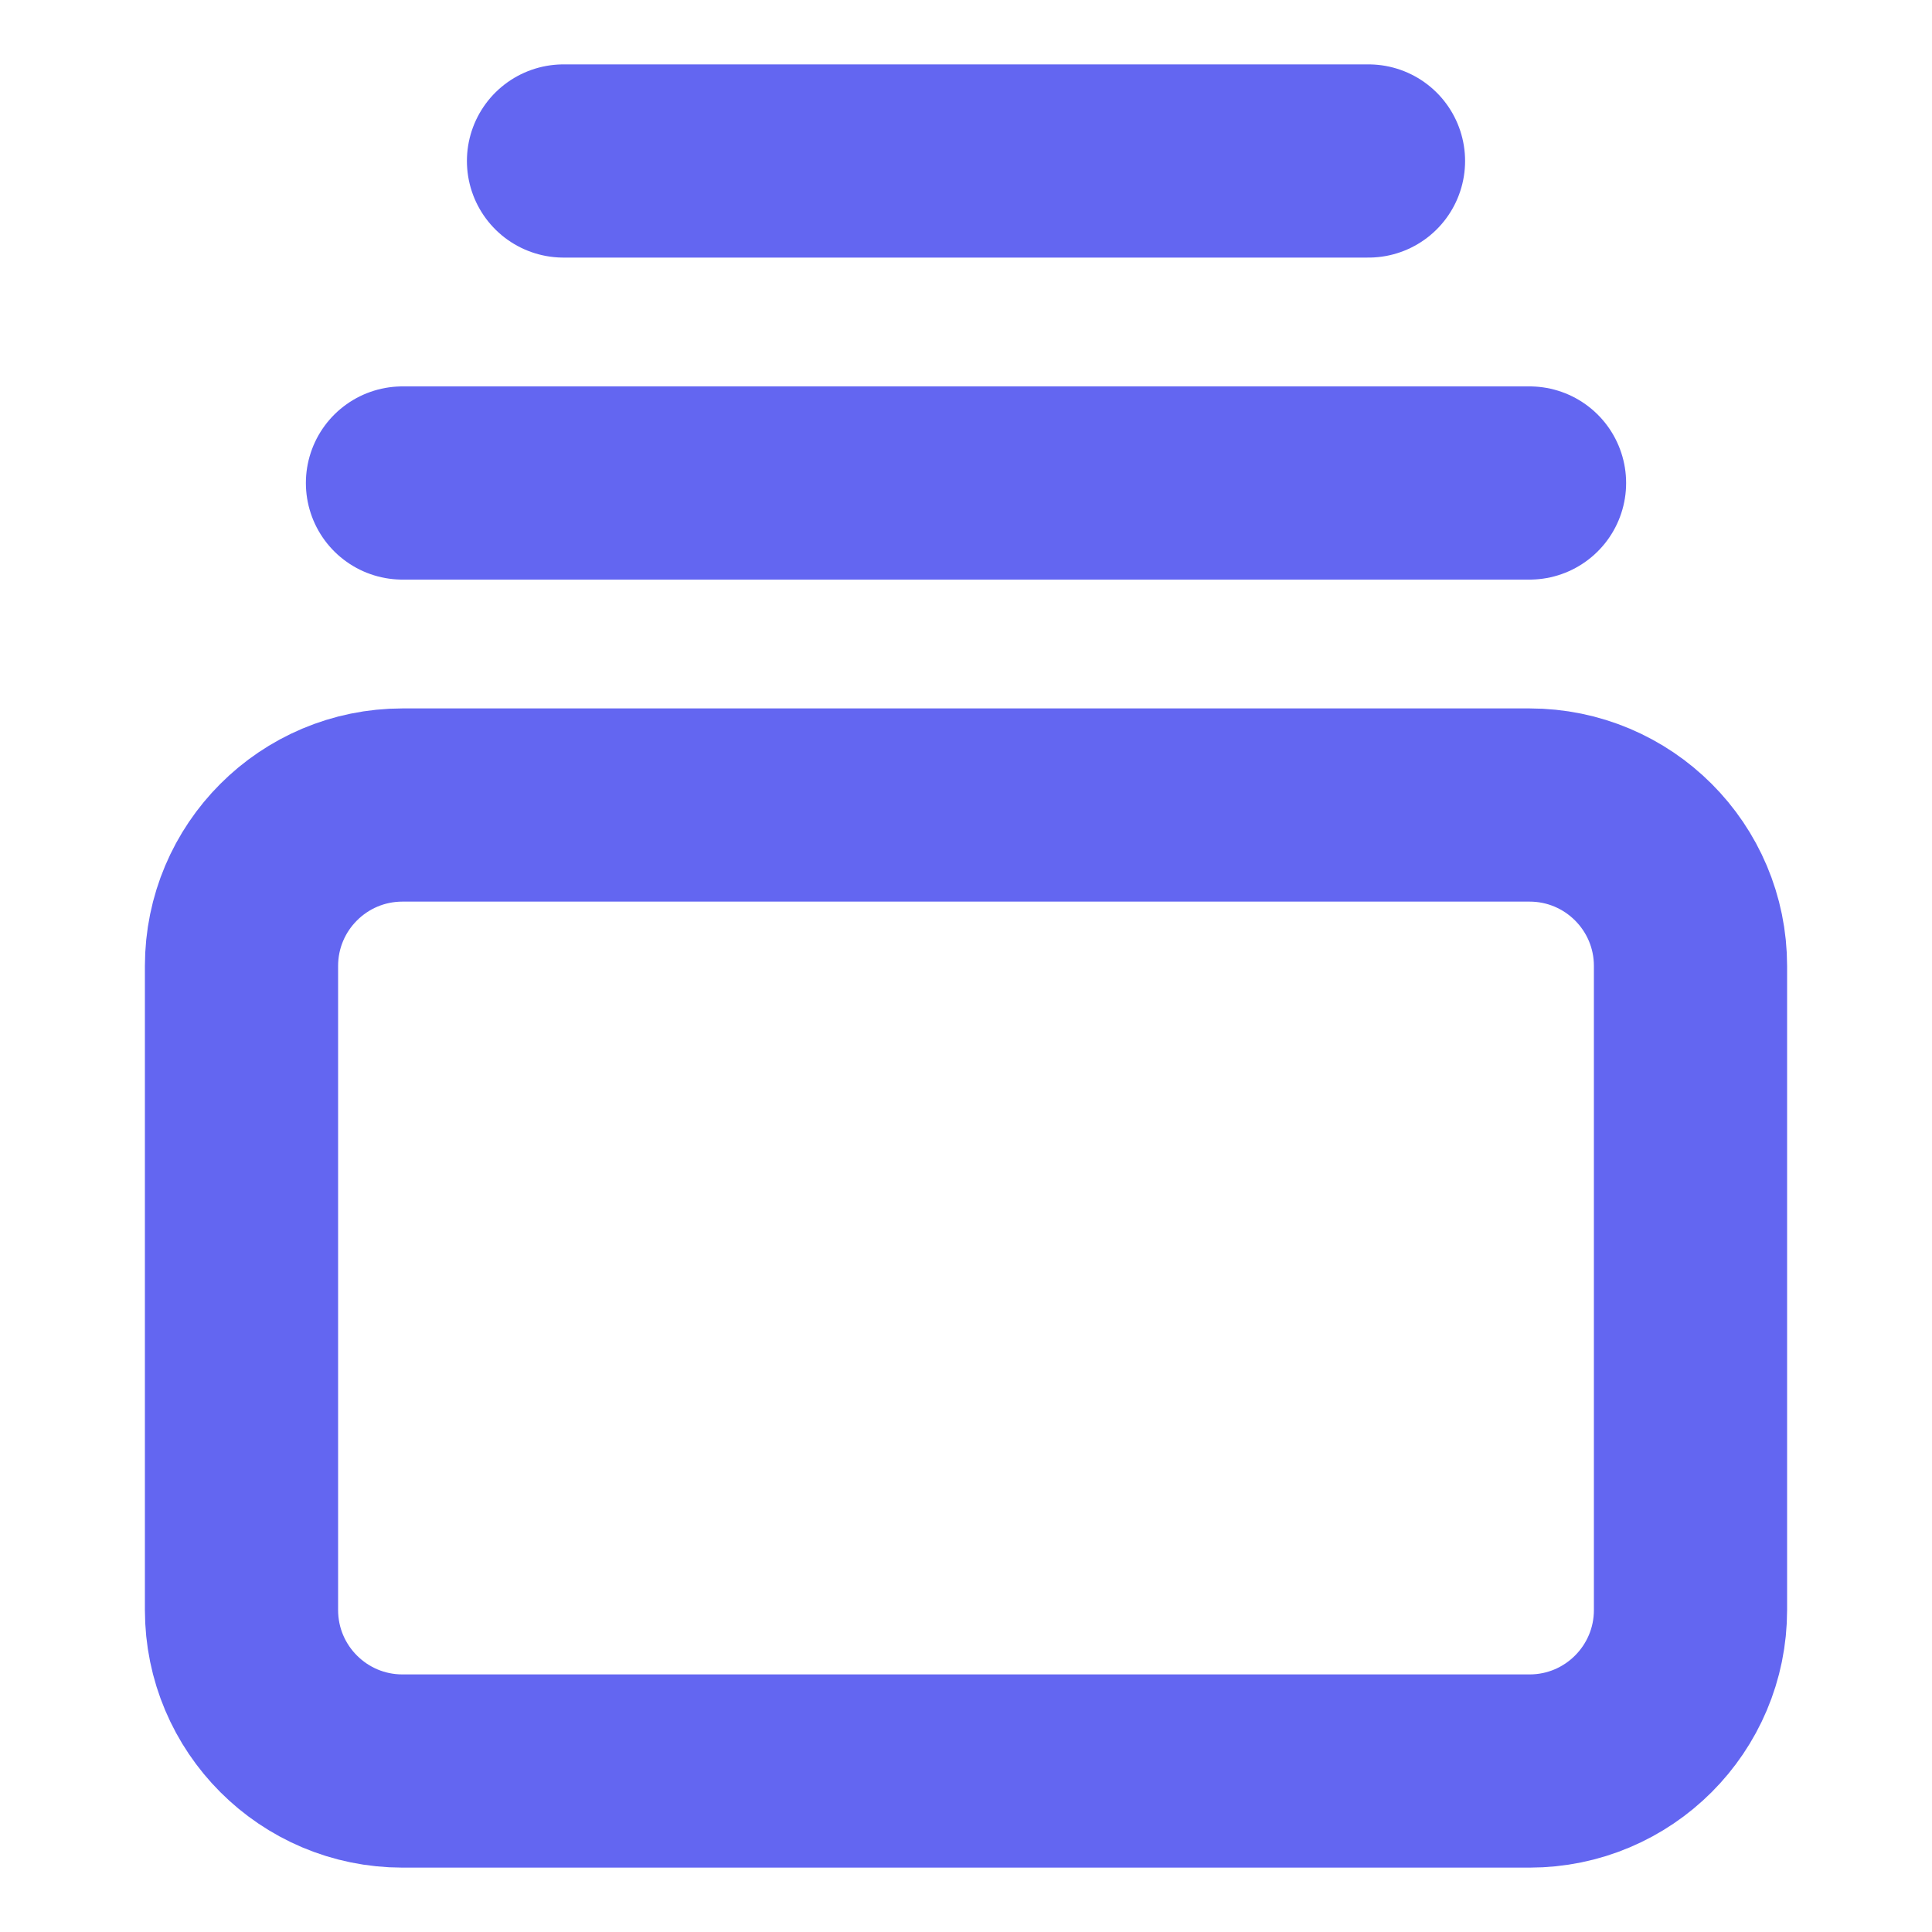 <svg width="40" height="40" viewBox="0 0 40 40" fill="none" xmlns="http://www.w3.org/2000/svg">
<path d="M11.667 3.333H28.333M8.333 10H31.667M8.333 16.667H31.667C33.508 16.667 35 18.159 35 20V33.333C35 35.174 33.508 36.667 31.667 36.667H8.333C6.492 36.667 5 35.174 5 33.333V20C5 18.159 6.492 16.667 8.333 16.667Z" stroke="#6366F1" stroke-width="4" stroke-linecap="round" stroke-linejoin="round"/>
</svg>
